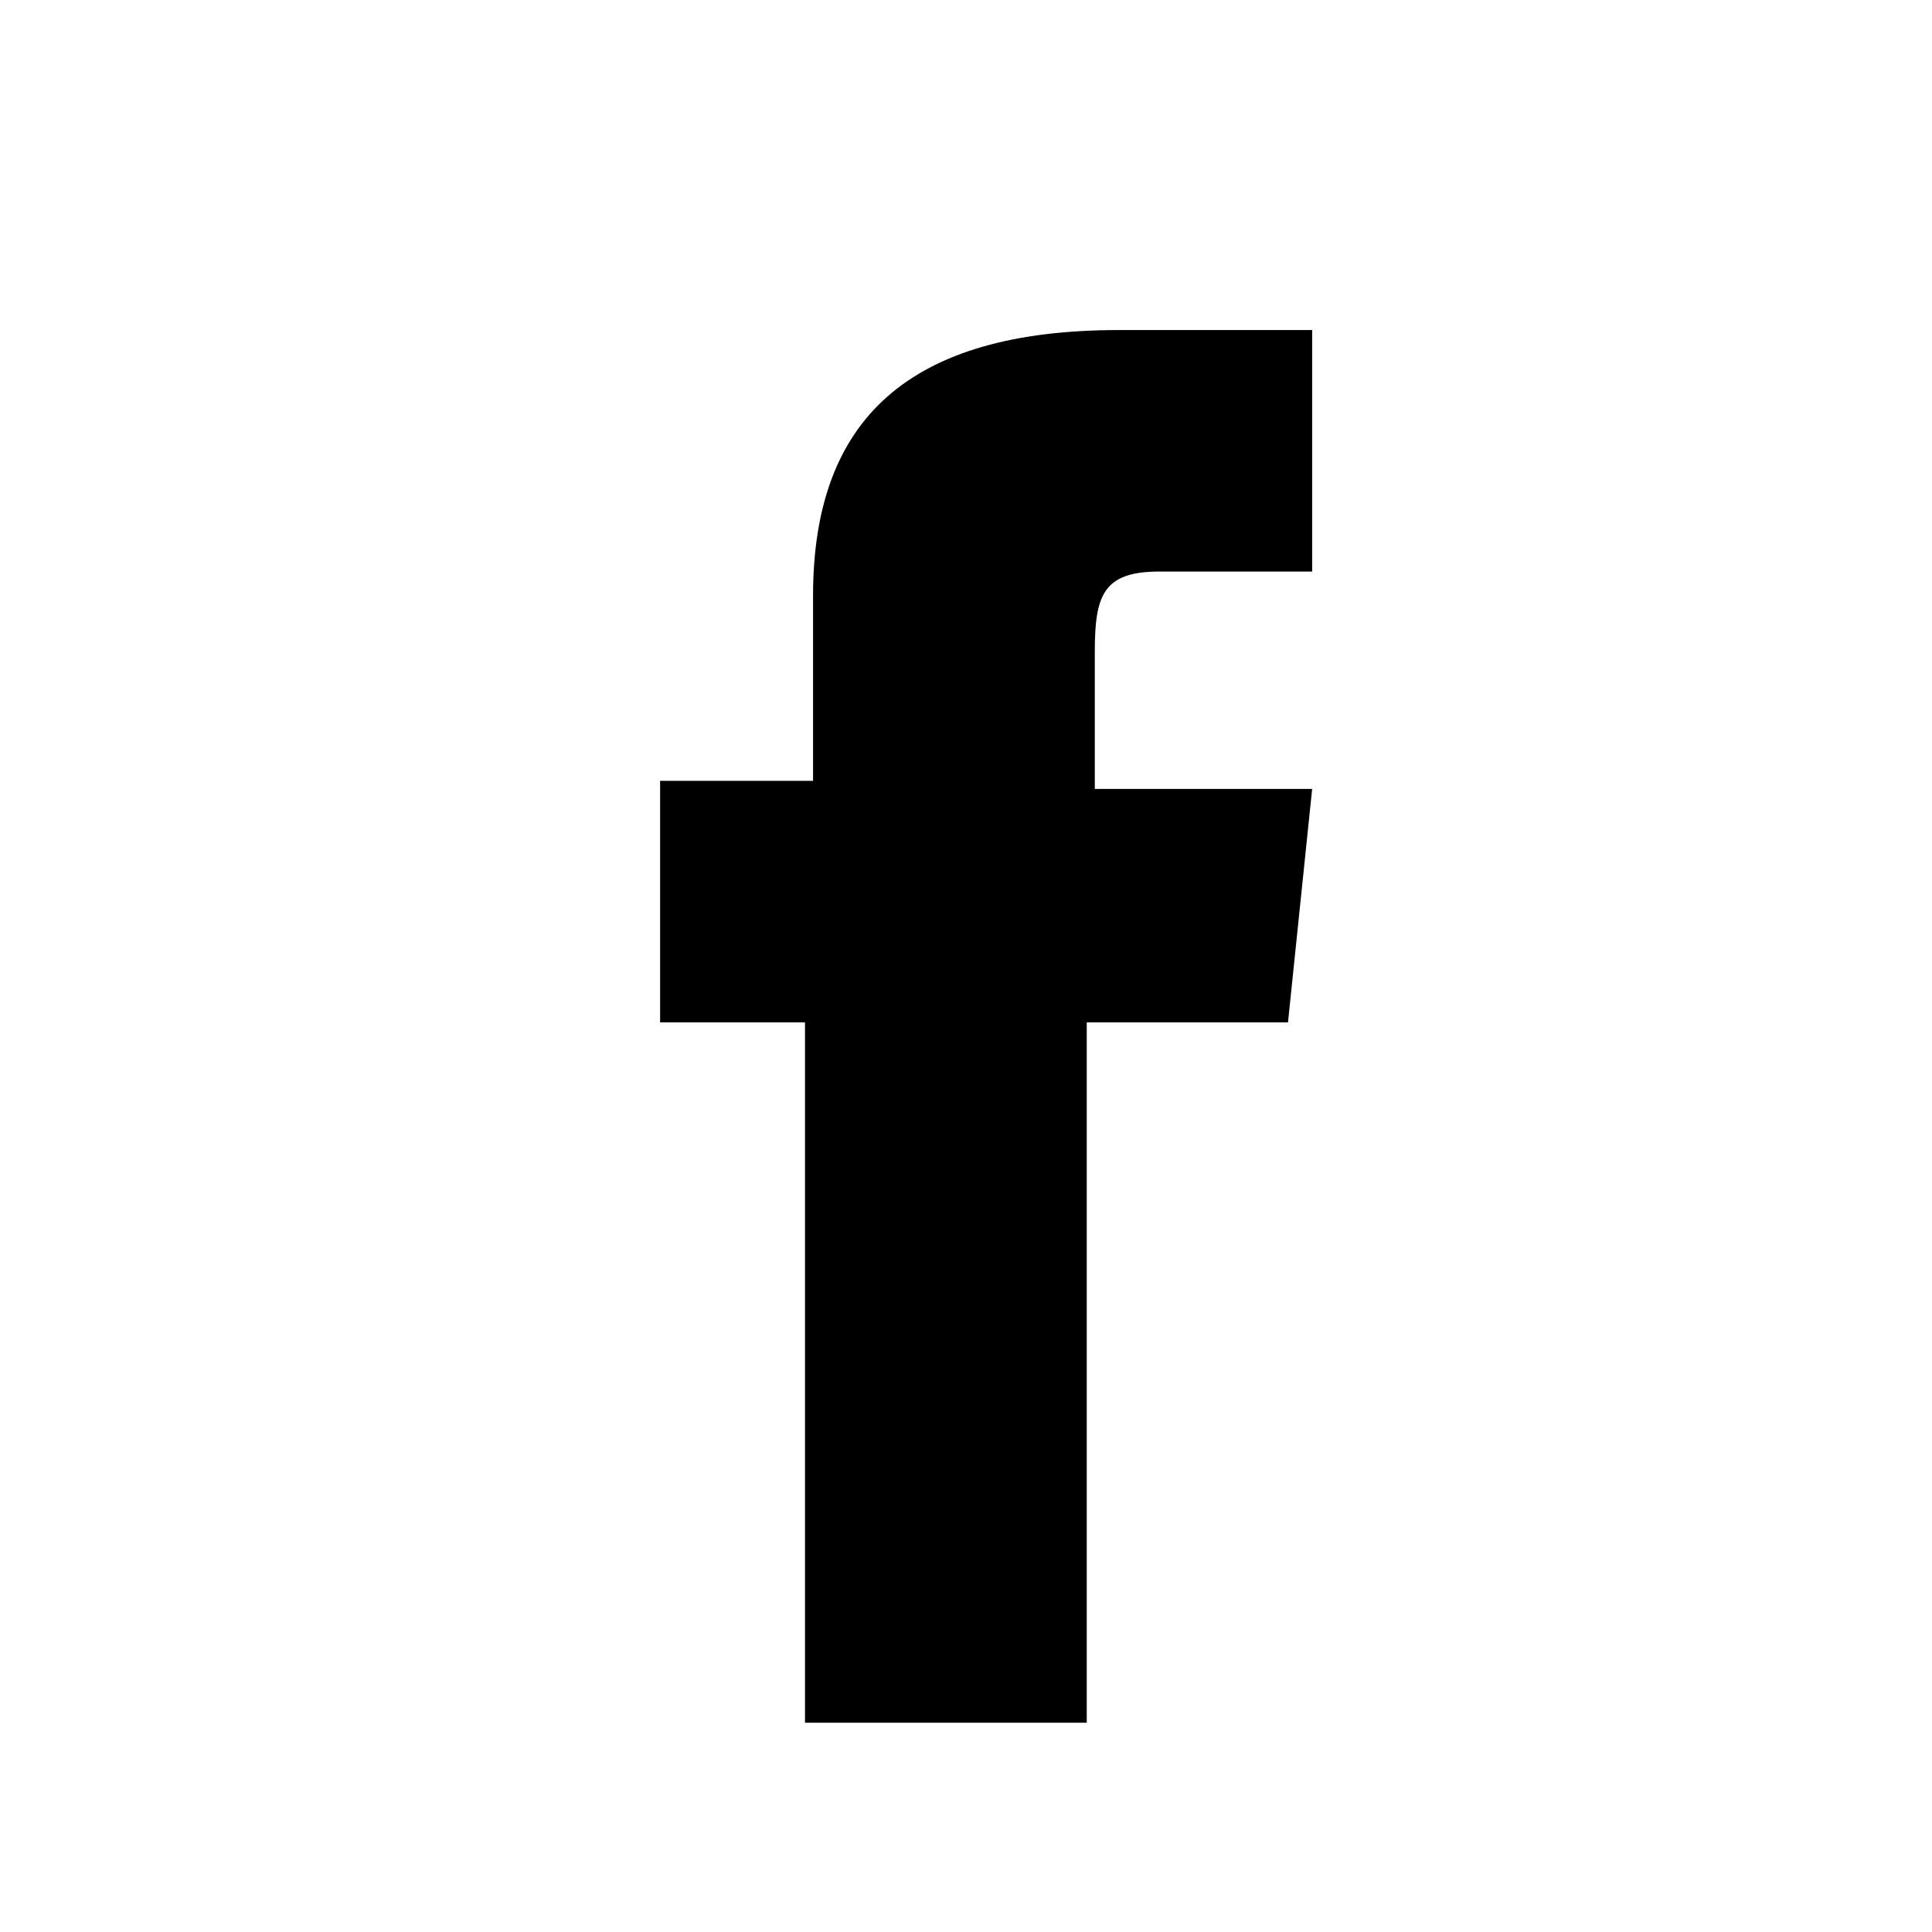<?xml version="1.0" encoding="utf-8"?>
<!-- Generator: Adobe Illustrator 19.2.1, SVG Export Plug-In . SVG Version: 6.00 Build 0)  -->
<svg version="1.1" id="Ebene_1" xmlns="http://www.w3.org/2000/svg" xmlns:xlink="http://www.w3.org/1999/xlink" x="0px" y="0px"
	 viewBox="0 0 24 24" style="enable-background:new 0 0 24 24;" xml:space="preserve">
<g>
	<path d="M10,21.4h3.5v-8.7H16l0.3-2.9h-2.7c0,0,0-1.1,0-1.7c0-0.7,0.1-1,0.8-1c0.5,0,1.9,0,1.9,0v-3c0,0-2,0-2.4,0
		c-2.6,0-3.8,1.1-3.8,3.3c0,1.9,0,2.3,0,2.3H8.2v3H10V21.4z"/>
</g>
<g>
</g>
<g>
</g>
<g>
</g>
<g>
</g>
<g>
</g>
<g>
</g>
</svg>
